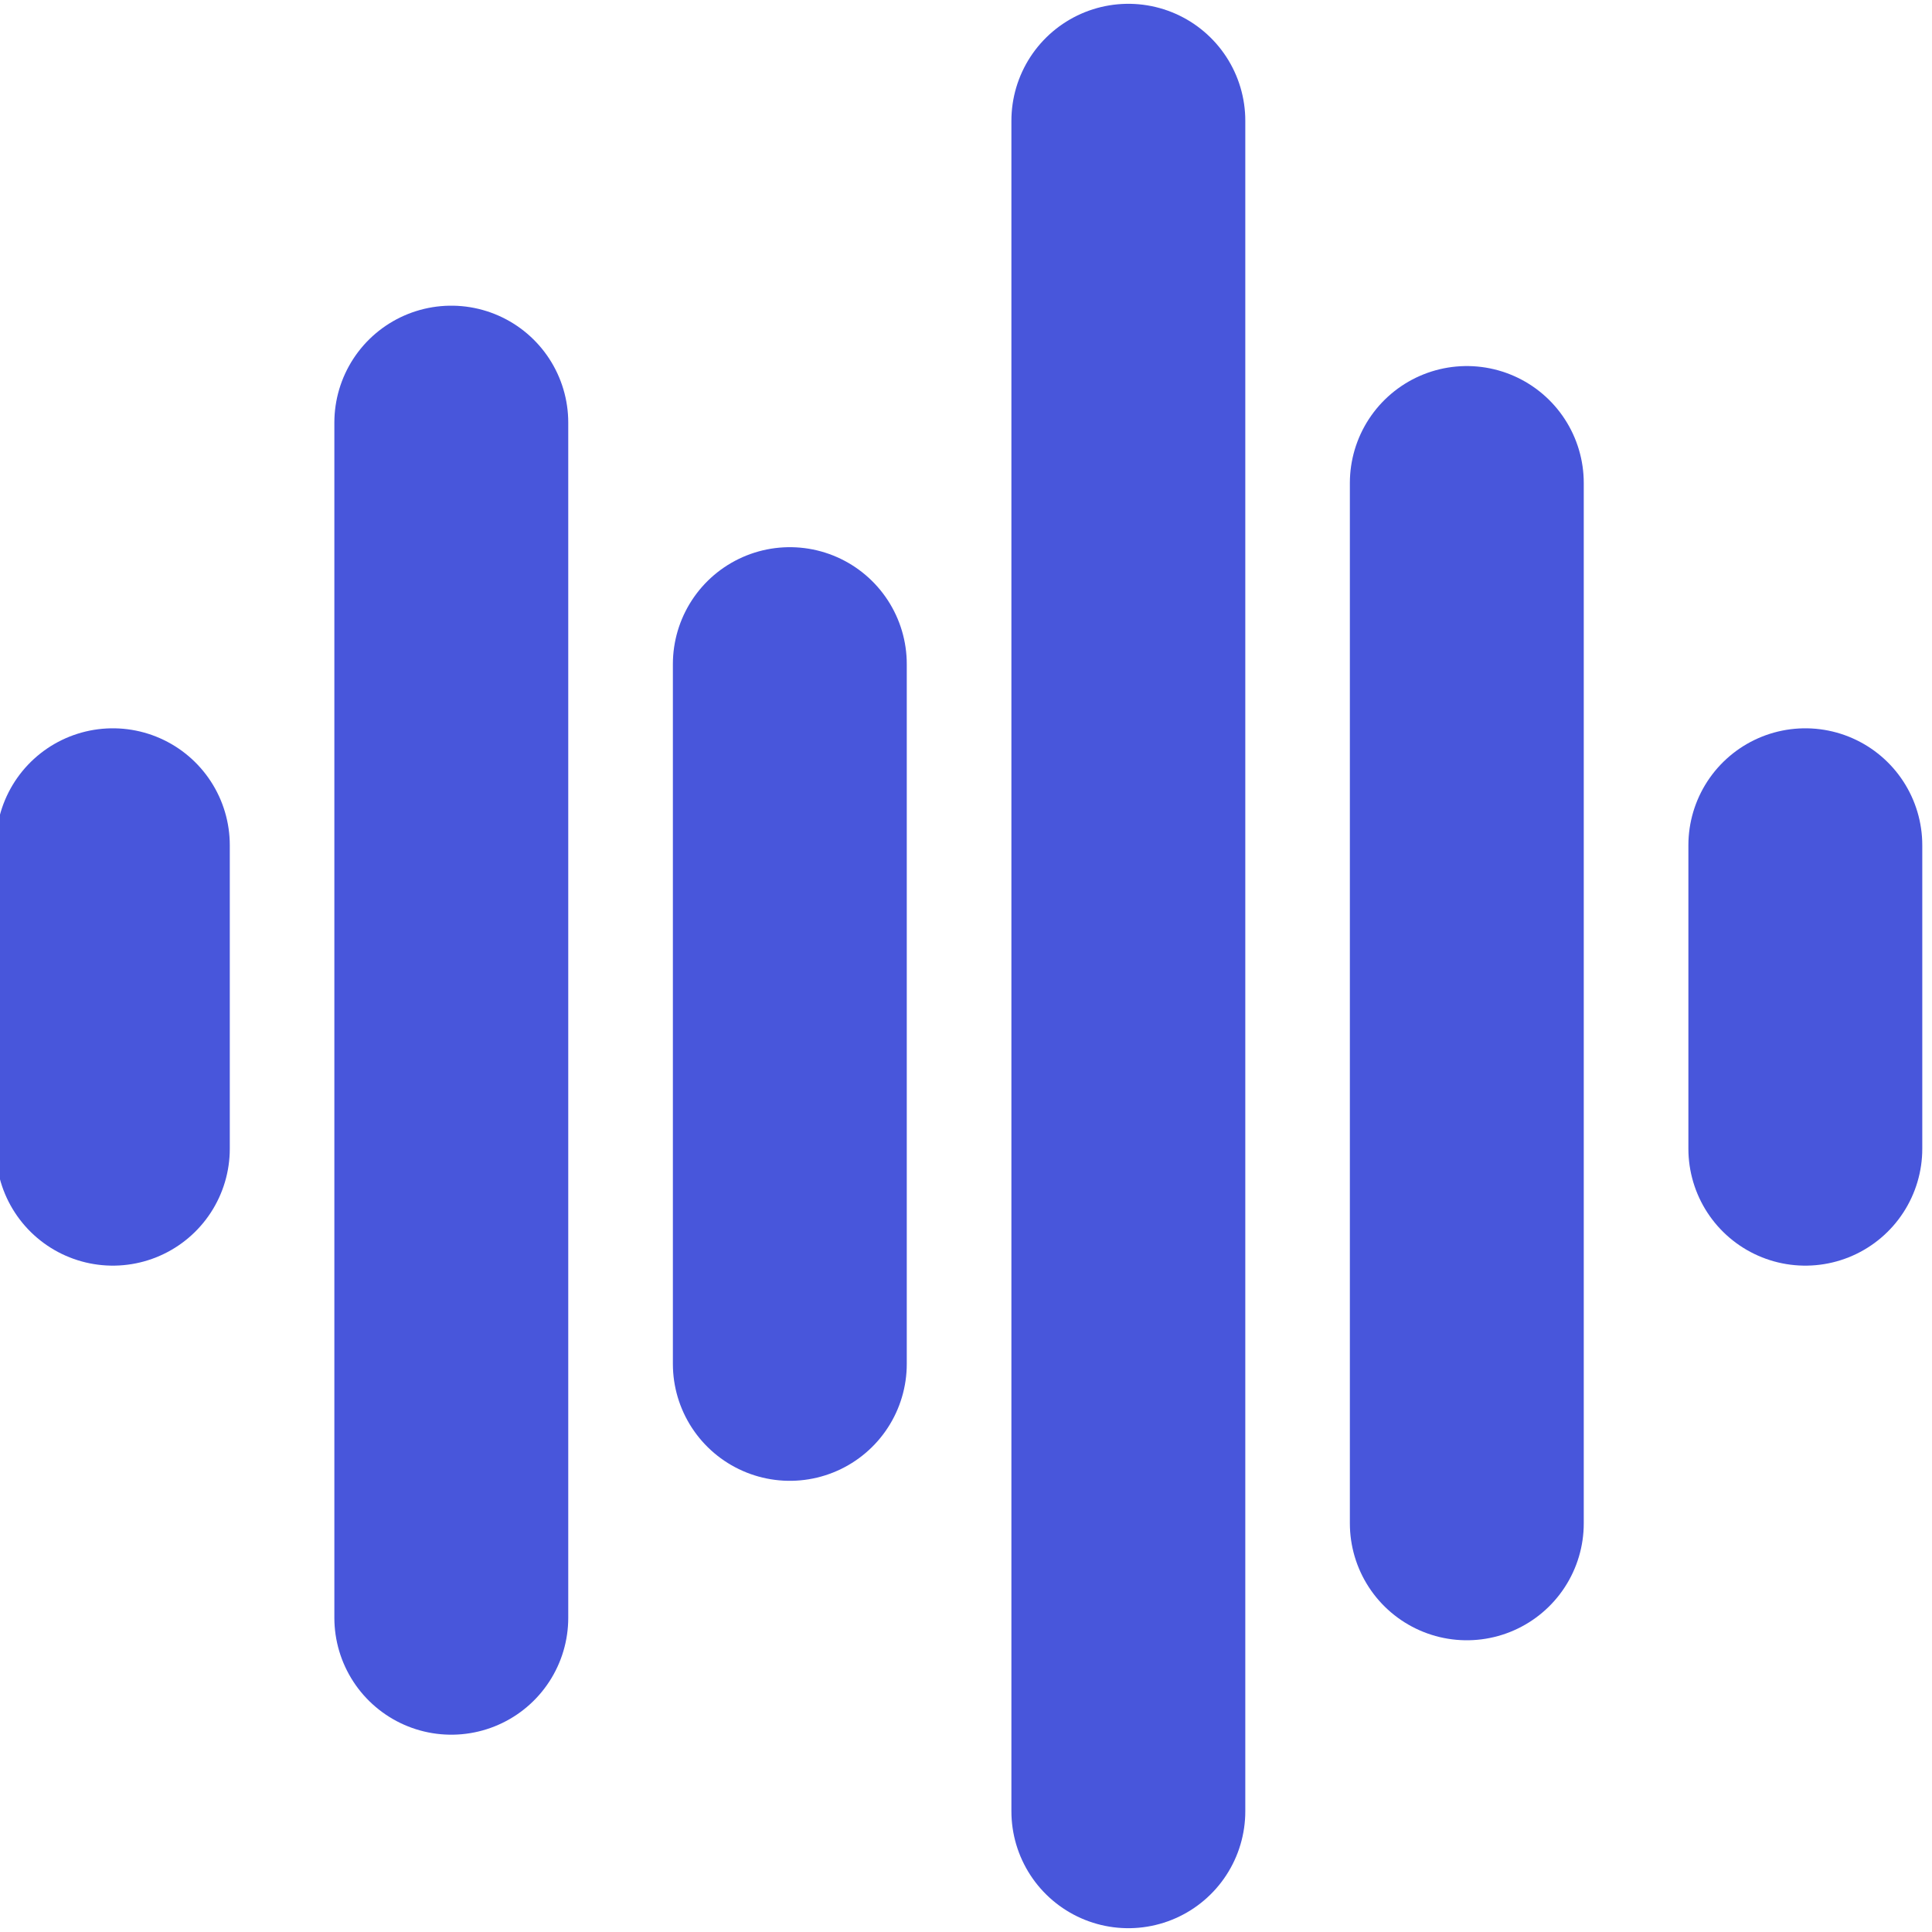 <svg width="32" height="32" viewBox="0 0 32 32" fill="none" xmlns="http://www.w3.org/2000/svg">
<g clip-path="url(#clip0_31_23827)">
<path d="M1.869 14V19.026" stroke="#4856DB" stroke-width="3.874" stroke-linecap="round"/>
<path d="M7.475 7V26.795" stroke="#4856DB" stroke-width="3.874" stroke-linecap="round"/>
<path d="M13.082 11V22.59" stroke="#4856DB" stroke-width="3.874" stroke-linecap="round"/>
<path d="M18.689 2V30" stroke="#4856DB" stroke-width="3.874" stroke-linecap="round"/>
<path d="M24.295 8V25.231" stroke="#4856DB" stroke-width="3.874" stroke-linecap="round"/>
<path d="M29.902 14V19.026" stroke="#4856DB" stroke-width="3.874" stroke-linecap="round"/>
</g>
<defs>
<clipPath id="clip0_31_23827">
<rect width="32" height="32" fill="white"/>
</clipPath>
</defs>
</svg>
